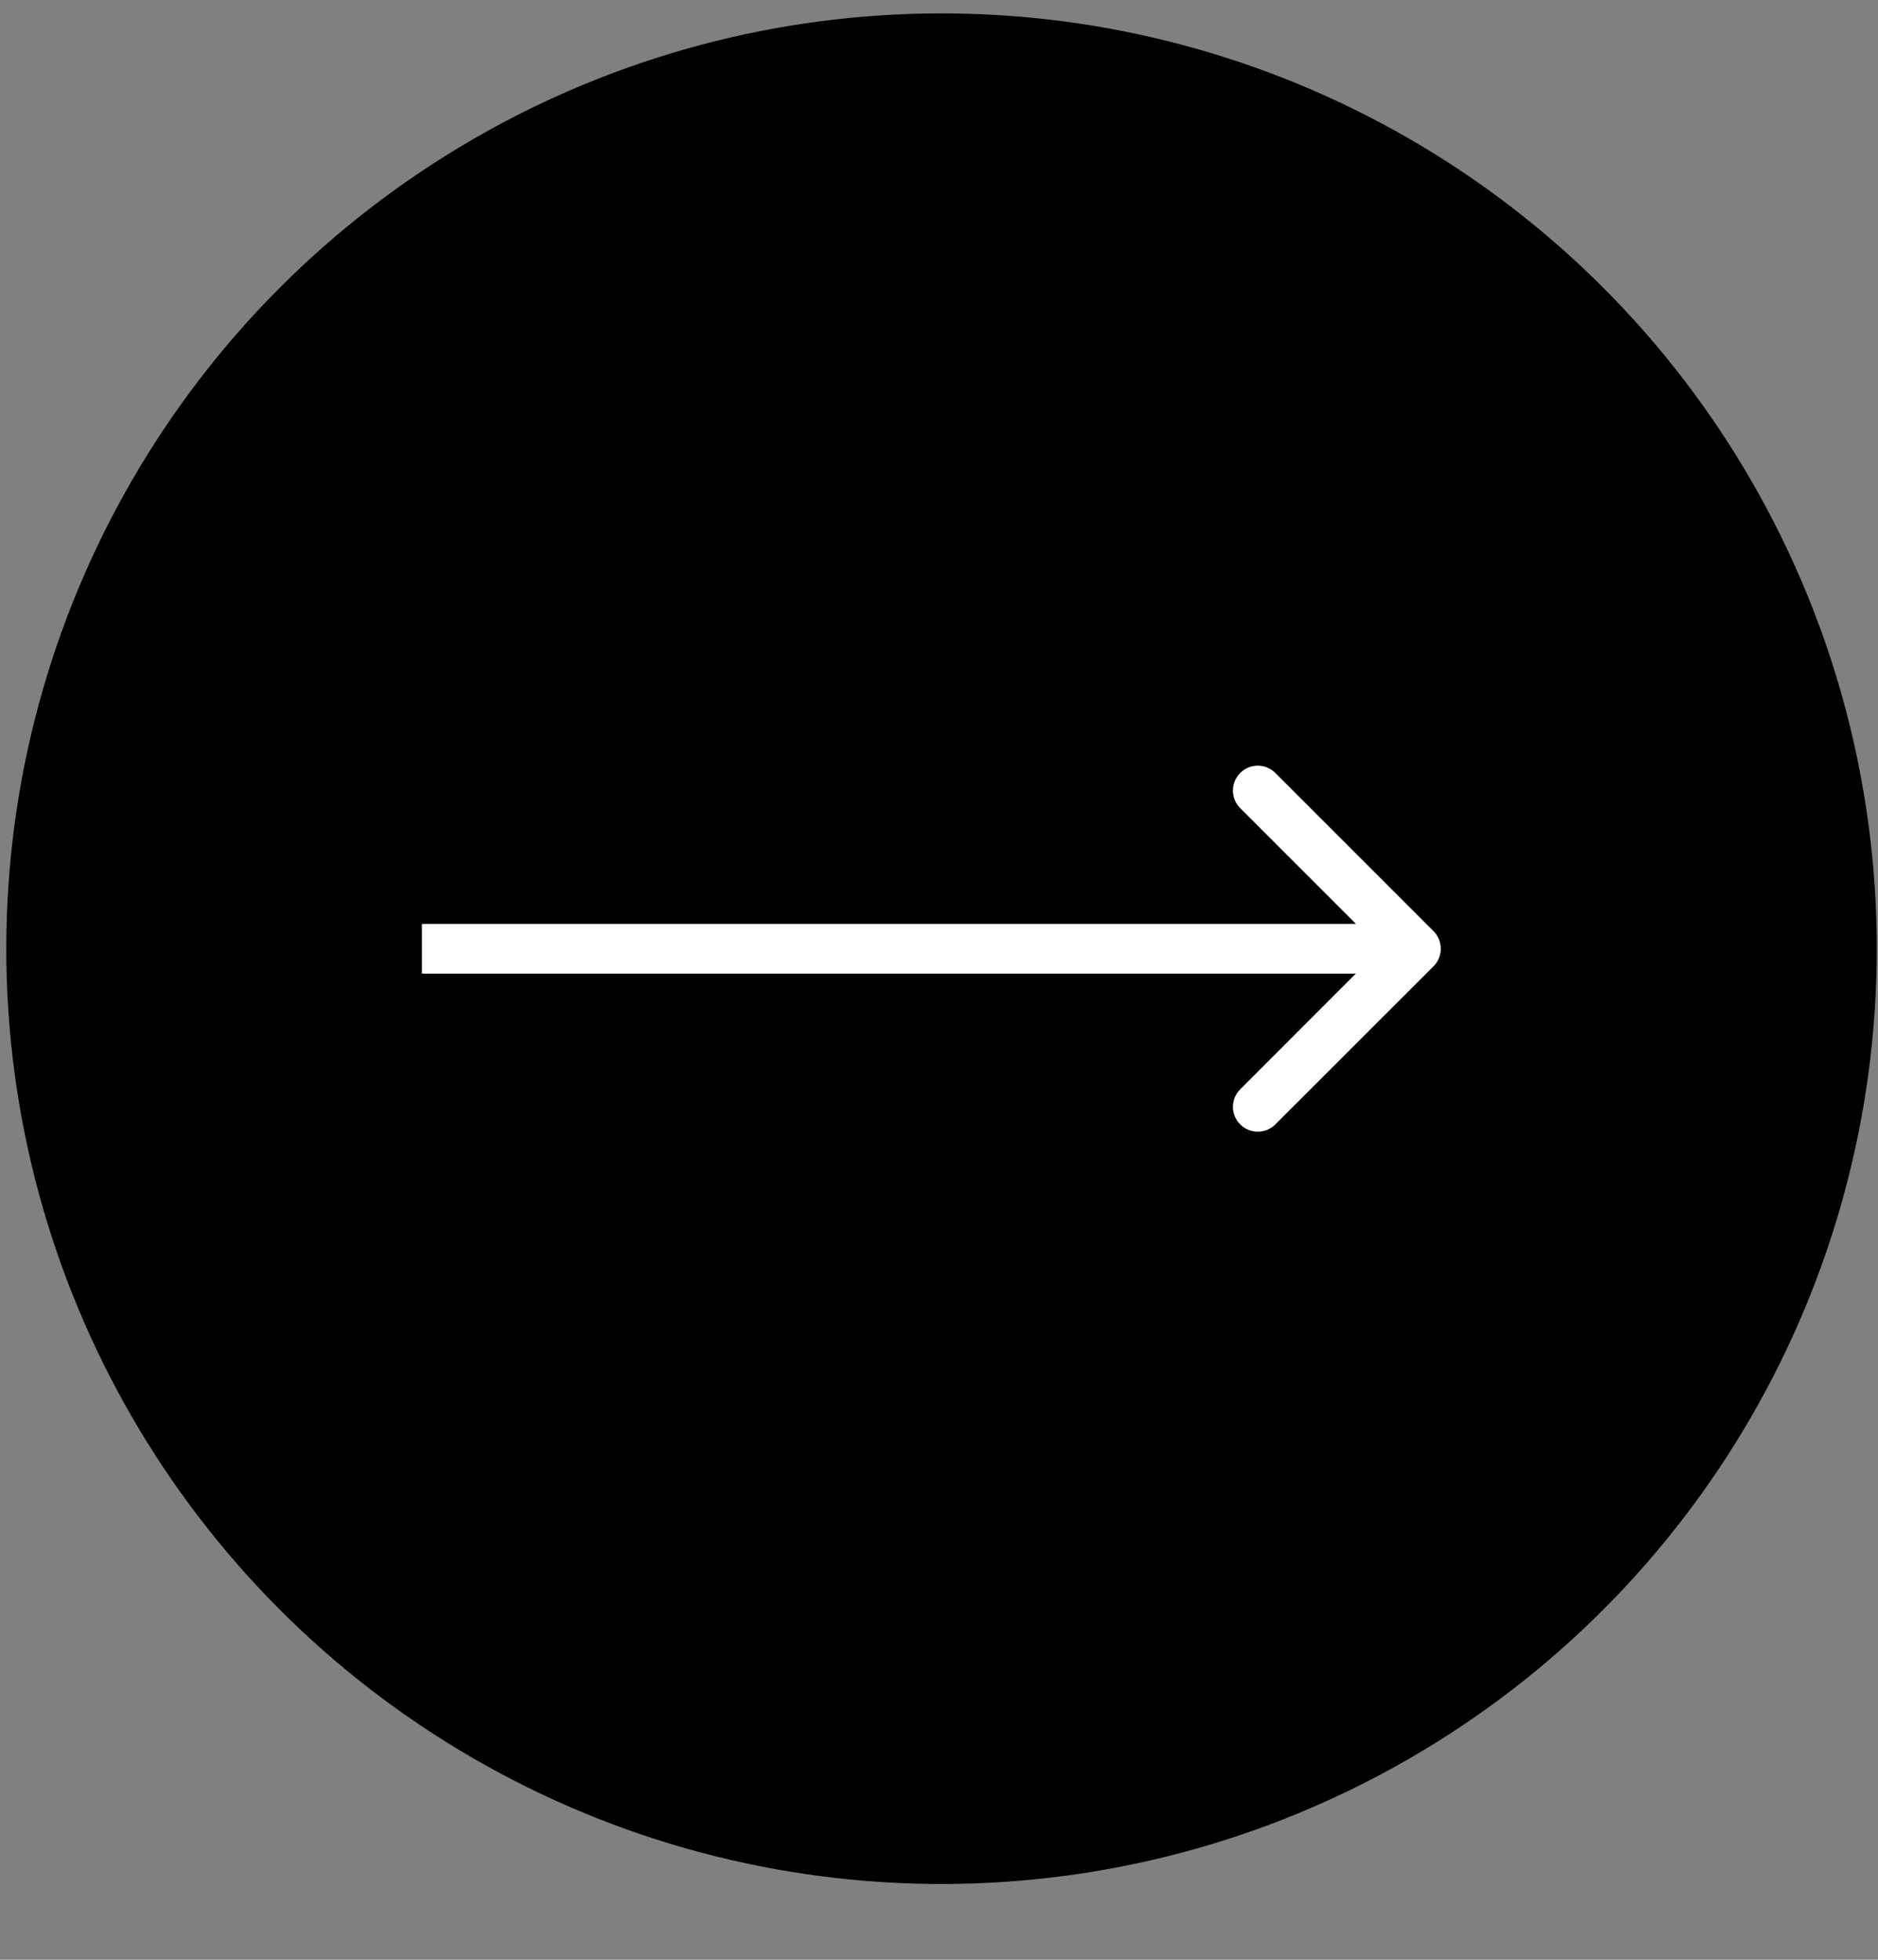 <svg width="23" height="24" viewBox="0 0 23 24" fill="none" xmlns="http://www.w3.org/2000/svg">
<rect x="0" y="0" width="23" height="24" fill="#808080" stroke="none"/>
<circle cx="11.531" cy="11.618" r="11.454" fill="black"/>
<path d="M17.556 11.834C17.675 11.715 17.675 11.522 17.556 11.403L15.619 9.466C15.5 9.347 15.308 9.347 15.189 9.466C15.07 9.585 15.07 9.778 15.189 9.897L16.91 11.618L15.189 13.34C15.07 13.459 15.07 13.651 15.189 13.77C15.308 13.889 15.5 13.889 15.619 13.77L17.556 11.834ZM5.167 11.923L17.341 11.923L17.341 11.314L5.167 11.314L5.167 11.923Z" fill="white"/>
</svg>
